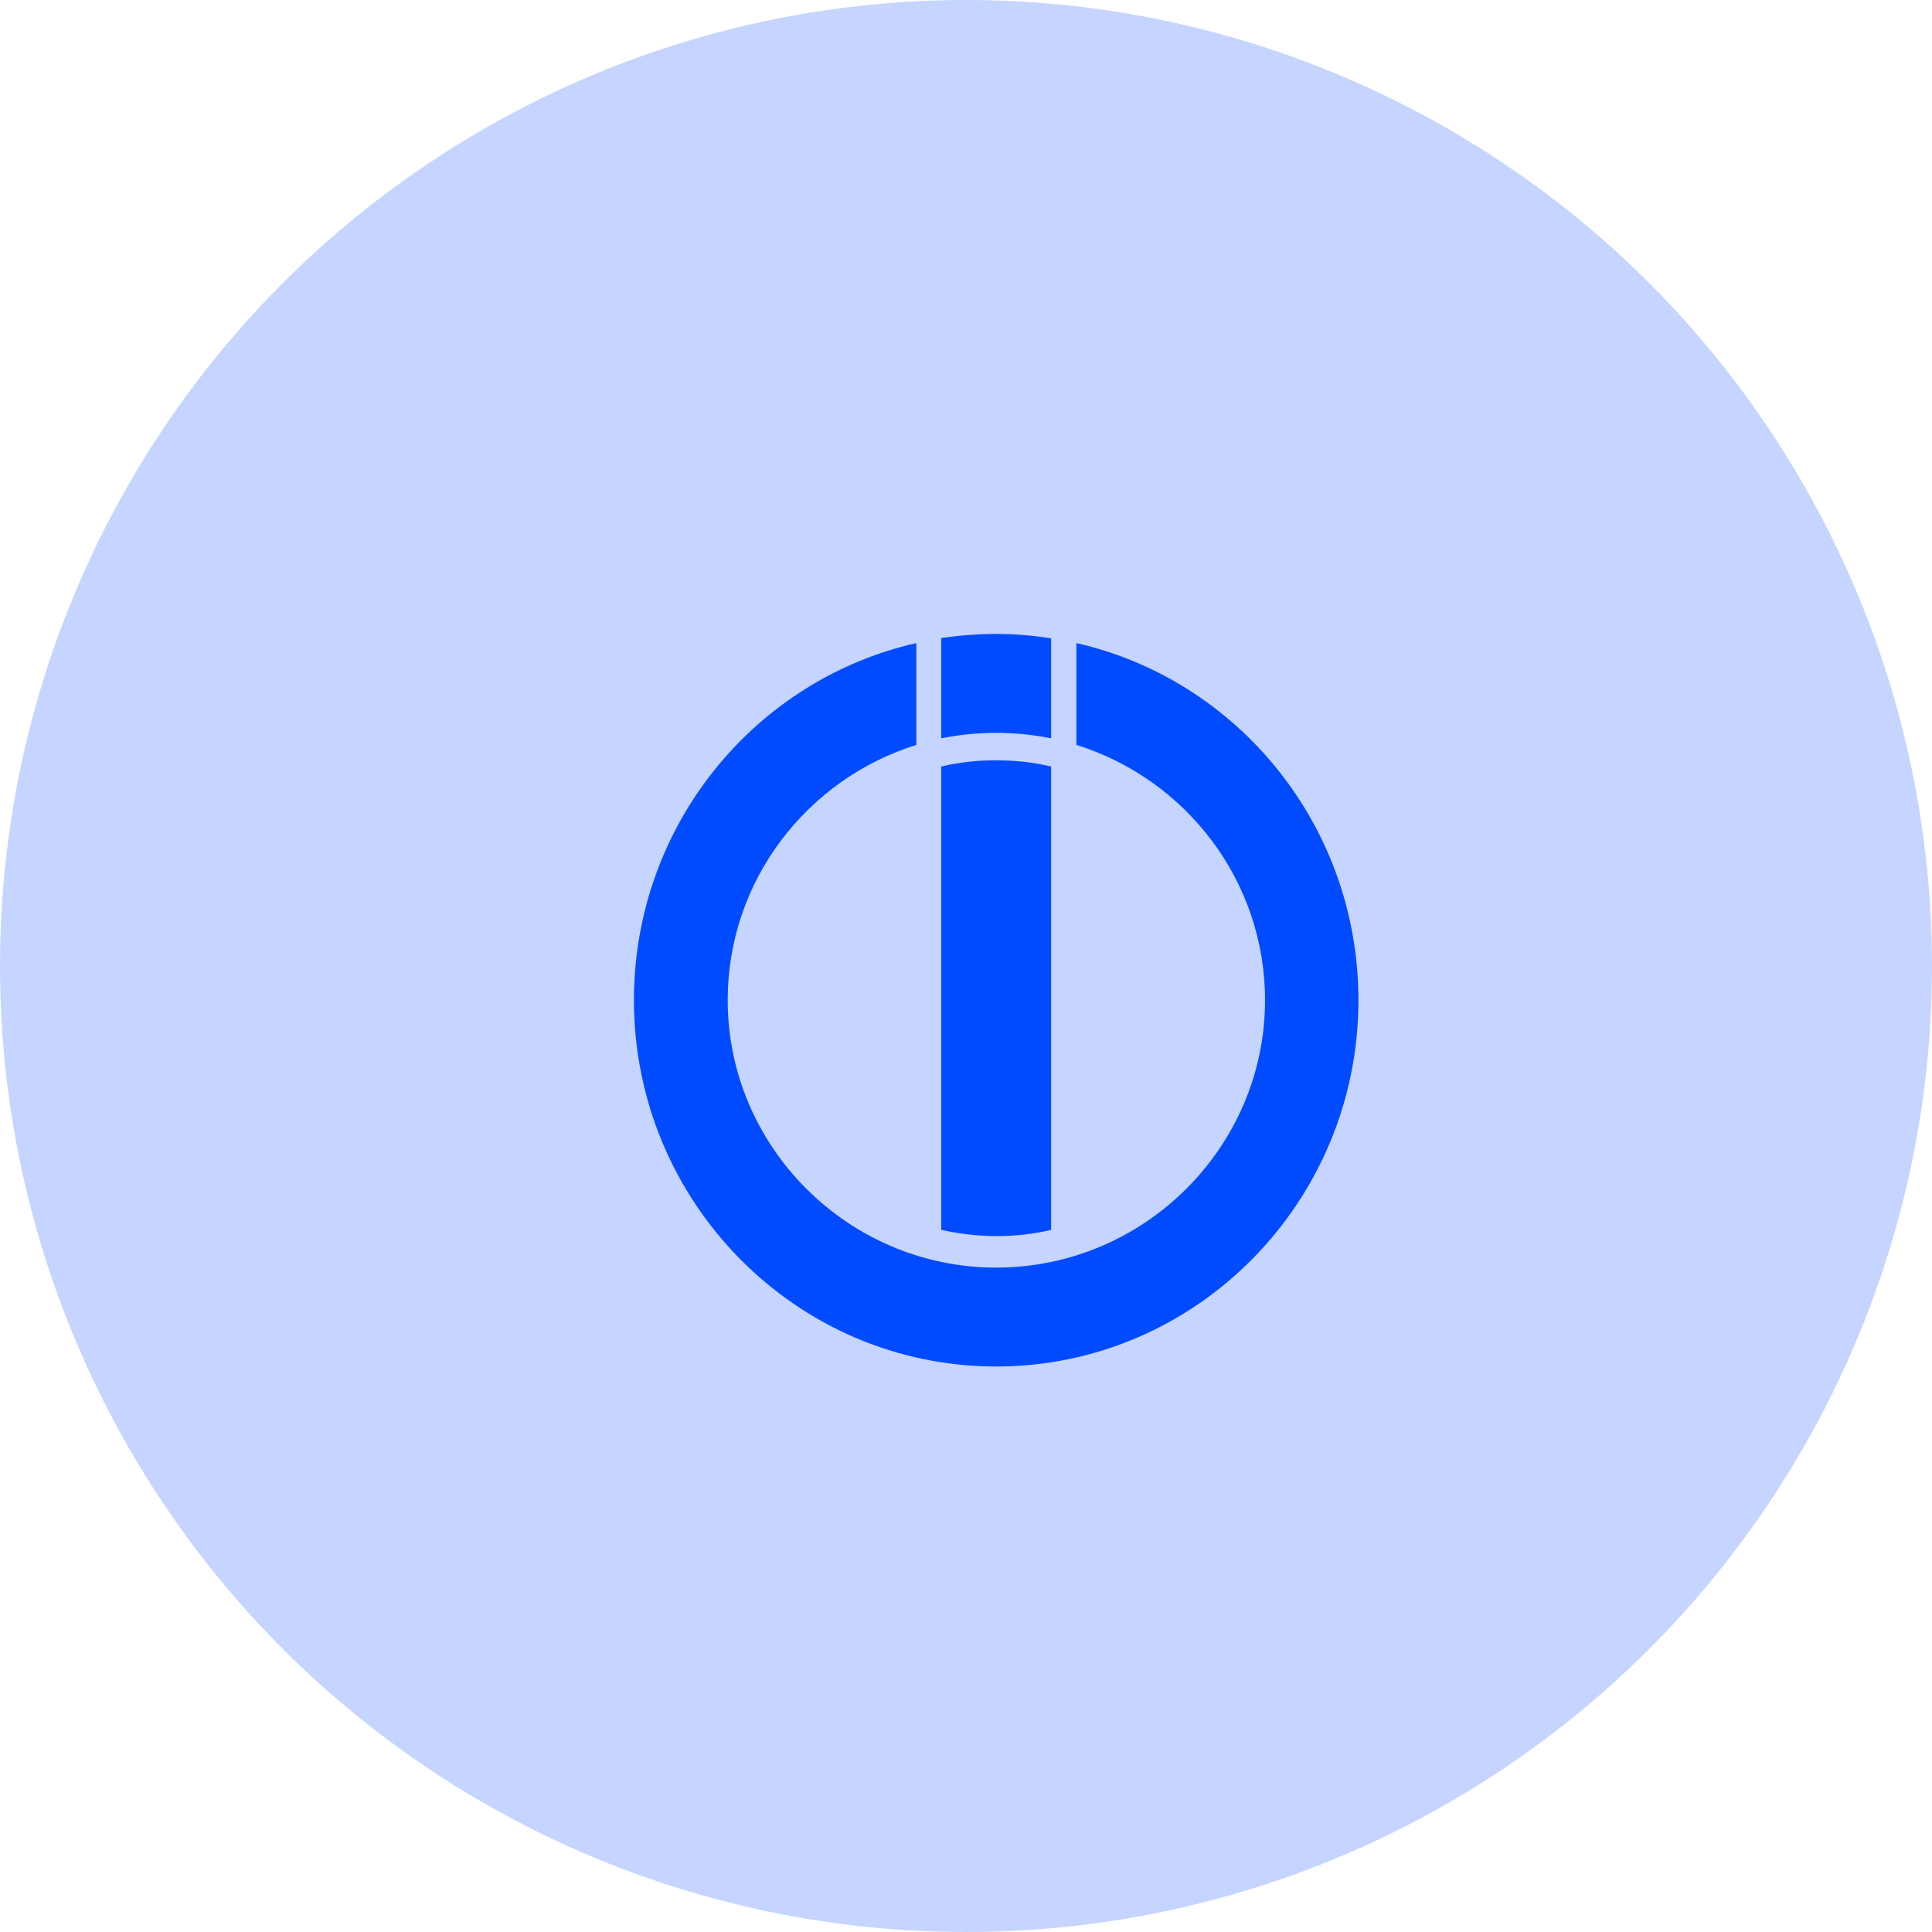 <svg width="64" height="64" viewBox="0 0 64 64" fill="none" xmlns="http://www.w3.org/2000/svg">
<circle cx="32" cy="32" r="32" fill="#C5D5FF" fillOpacity="0.4"/>
<path d="M33 21C32.393 21 31.787 21.049 31.18 21.134V24.458C32.381 24.217 33.619 24.217 34.82 24.458V21.146C34.213 21.049 33.607 21 33 21ZM30.355 21.303C24.992 22.517 21 27.358 21 33.133C21 39.807 26.363 45.267 33 45.267C39.637 45.267 45 39.807 45 33.133C45 27.358 41.008 22.517 35.657 21.303V24.676C39.273 25.805 41.906 29.166 41.906 33.133C41.906 37.987 37.914 41.991 33 41.991C28.098 41.991 24.106 37.987 24.106 33.133C24.106 29.166 26.739 25.805 30.355 24.676V21.303ZM33 25.186C32.393 25.186 31.787 25.247 31.18 25.392V40.741C31.787 40.875 32.393 40.947 33 40.947C33.607 40.947 34.213 40.887 34.82 40.741V25.392C34.213 25.247 33.607 25.186 33 25.186Z" fill="#004BFF"/>
</svg>
